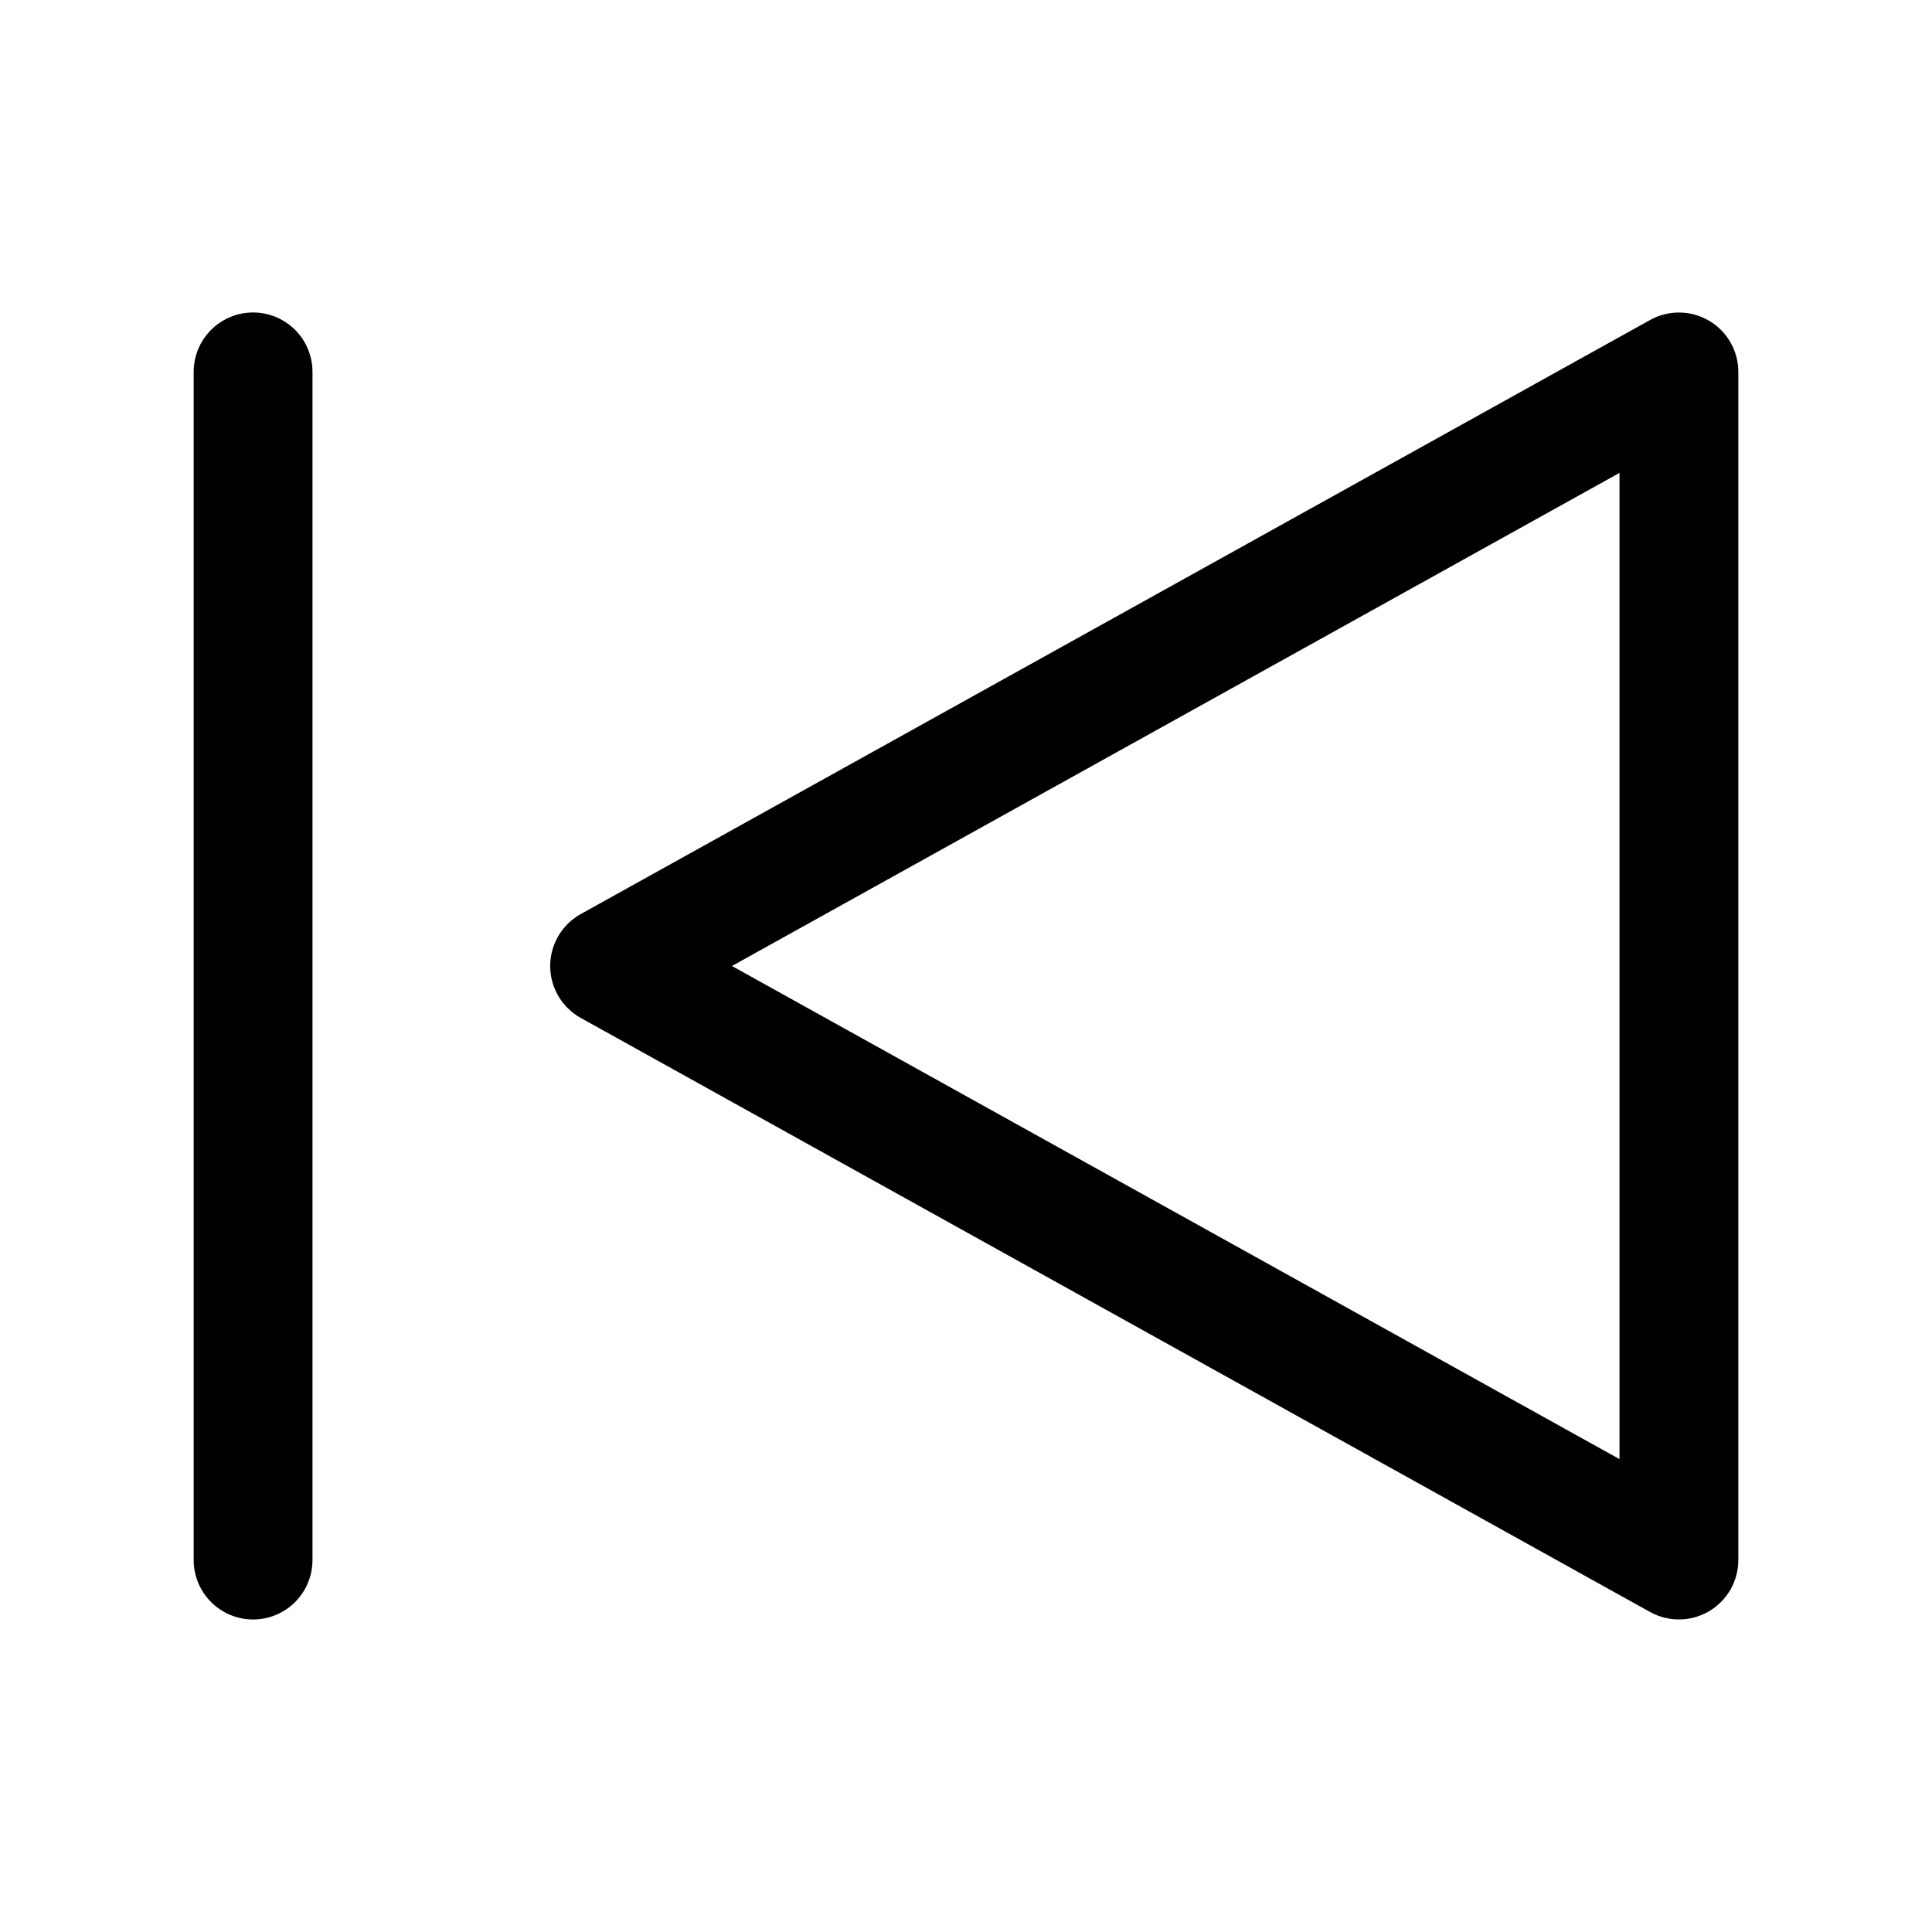 <?xml version="1.0" encoding="UTF-8"?>
<!-- The Best Svg Icon site in the world: iconSvg.co, Visit us! https://iconsvg.co -->
<svg fill="#000000" width="800px" height="800px" version="1.1" viewBox="144 144 512 512" xmlns="http://www.w3.org/2000/svg">
 <g>
  <path d="m596.91 228.99c-4.805-2.824-10.746-2.894-15.617-0.191l-283.39 157.44c-3.285 1.828-5.809 4.769-7.113 8.297-1.309 3.523-1.309 7.402 0 10.93 1.305 3.523 3.828 6.469 7.113 8.293l283.39 157.44c4.875 2.703 10.816 2.629 15.621-0.199 4.805-2.828 7.754-7.984 7.758-13.562v-314.88c0-5.582-2.953-10.742-7.762-13.57zm-23.727 301.69-235.21-130.68 235.21-130.68z"/>
  <path d="m211.07 226.81c-4.176 0-8.18 1.66-11.133 4.613s-4.613 6.957-4.613 11.133v314.88c0 5.625 3.004 10.824 7.875 13.637 4.871 2.812 10.871 2.812 15.742 0s7.871-8.012 7.871-13.637v-314.88c0-4.176-1.656-8.18-4.609-11.133s-6.957-4.613-11.133-4.613z"/>
 </g>
</svg>